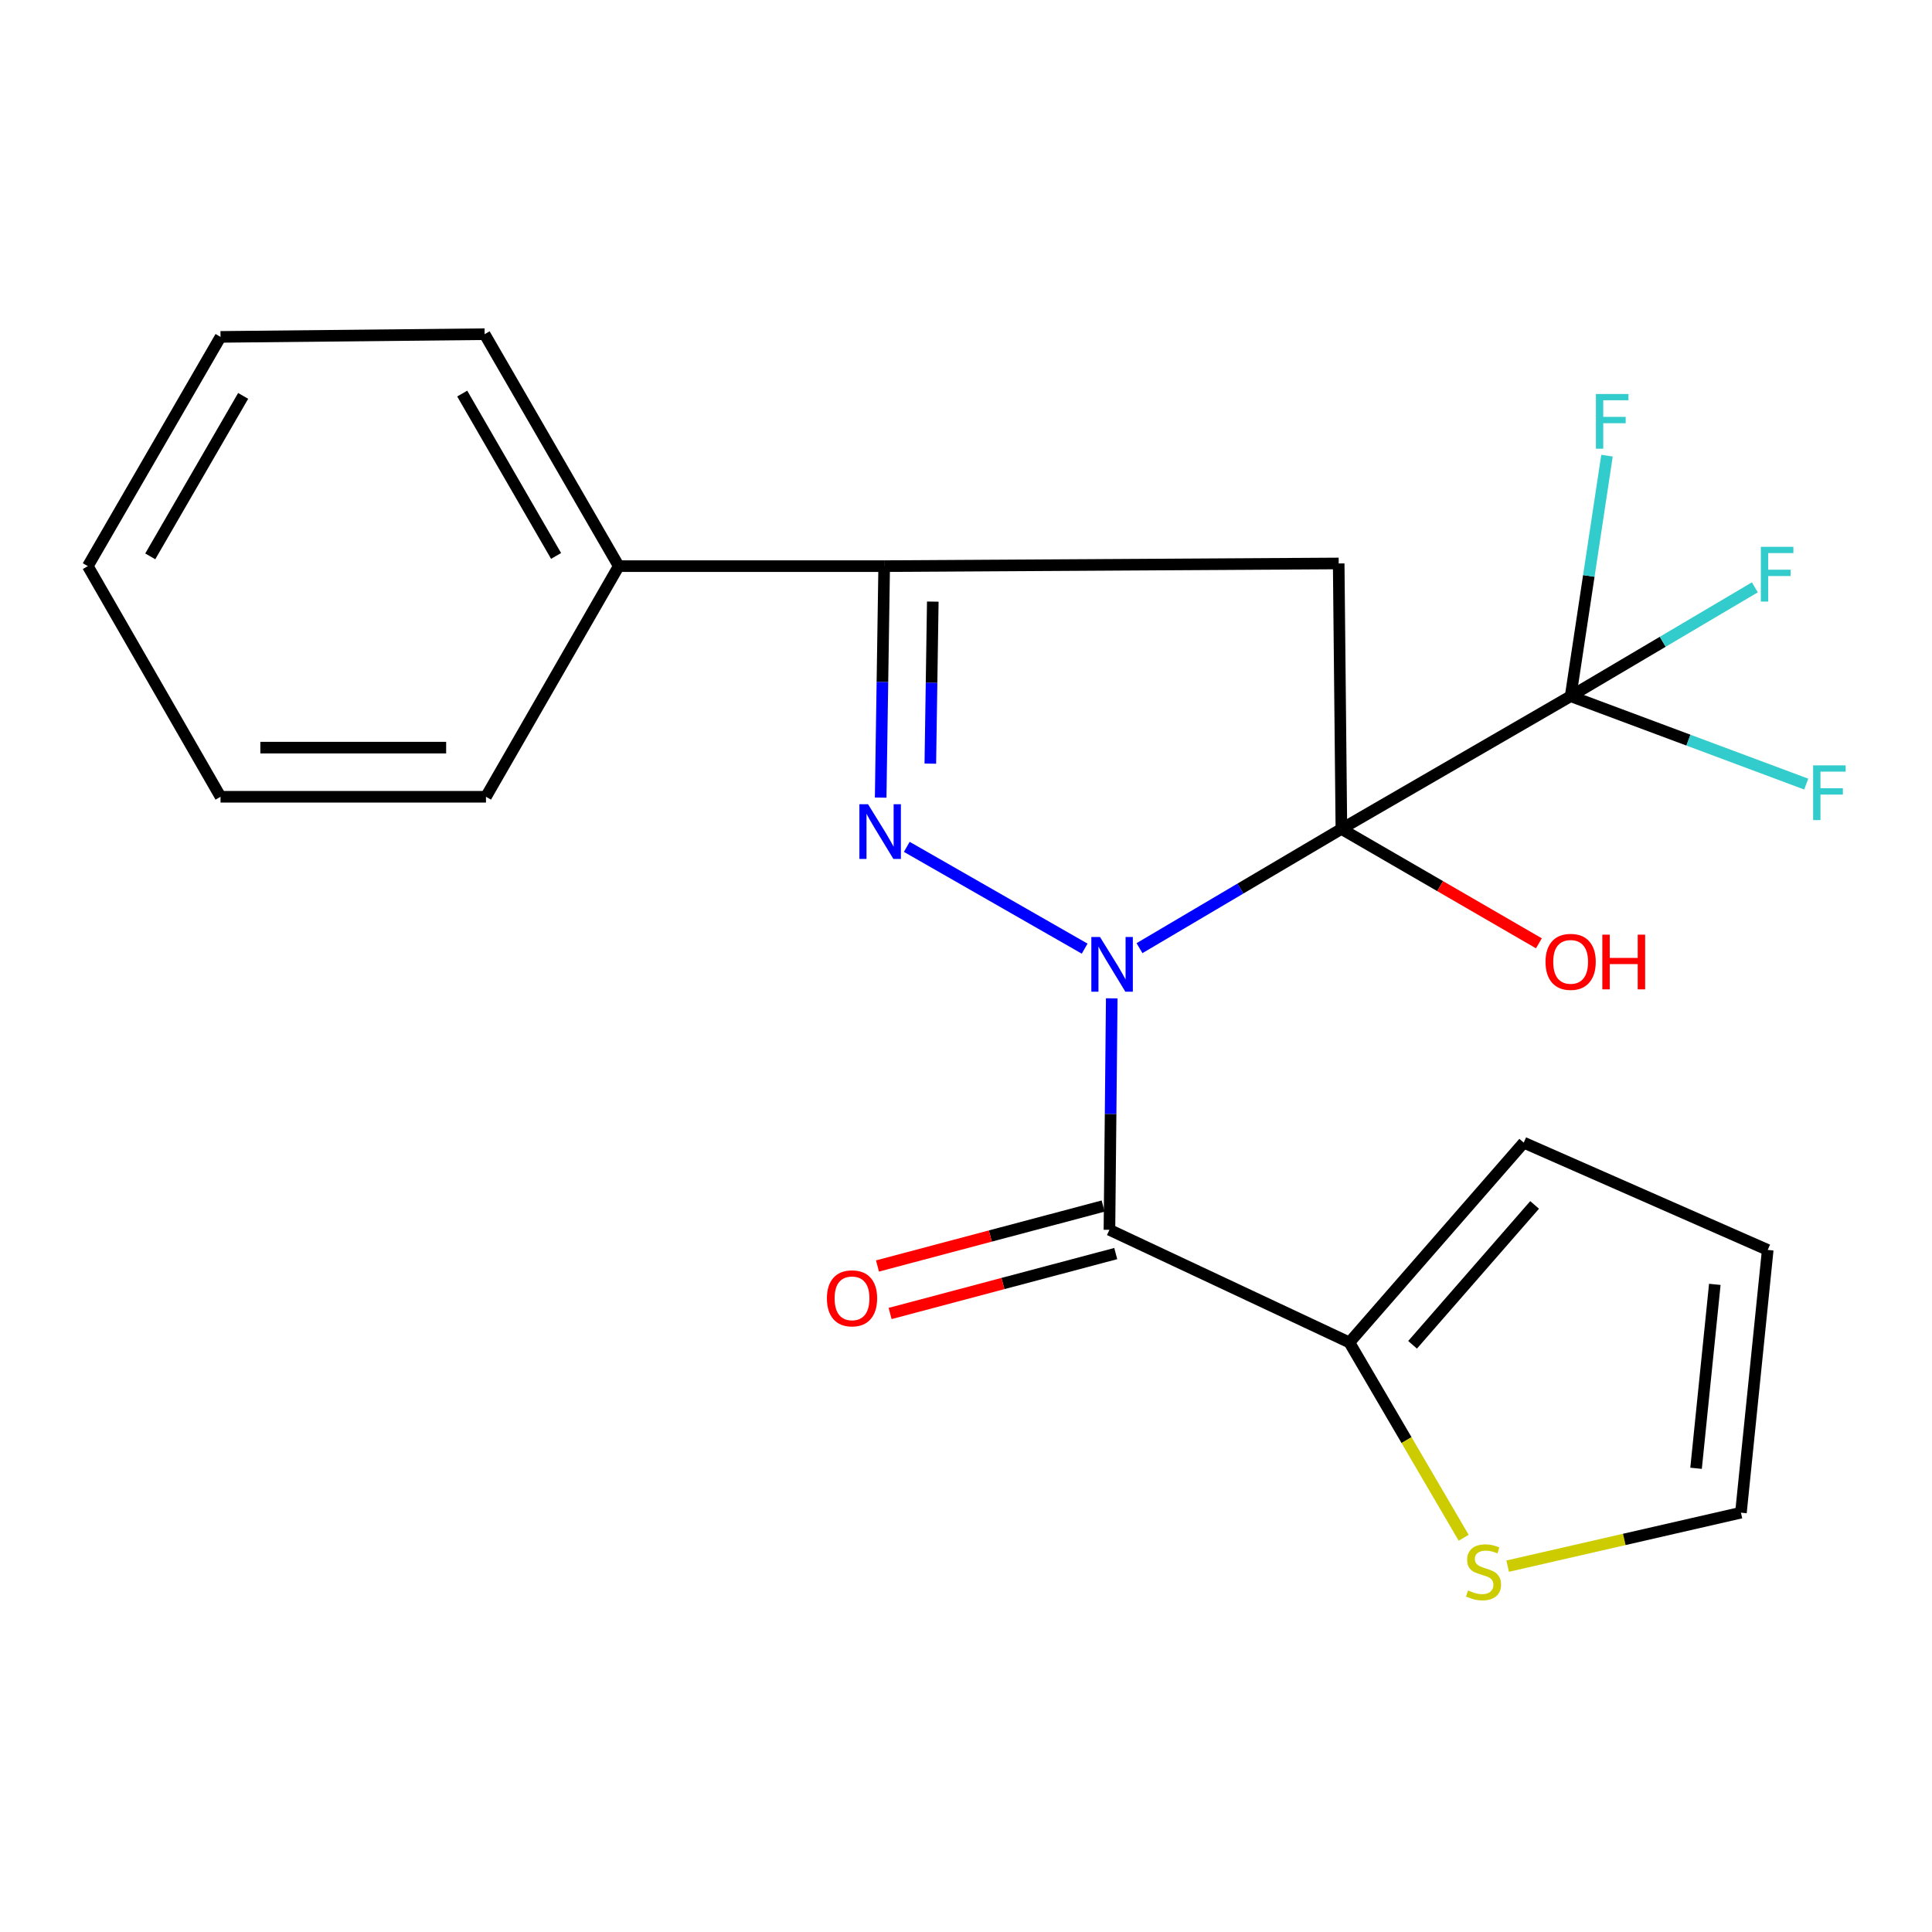 <?xml version='1.0' encoding='iso-8859-1'?>
<svg version='1.1' baseProfile='full'
              xmlns='http://www.w3.org/2000/svg'
                      xmlns:rdkit='http://www.rdkit.org/xml'
                      xmlns:xlink='http://www.w3.org/1999/xlink'
                  xml:space='preserve'
width='1000px' height='1000px' viewBox='0 0 1000 1000'>
<!-- END OF HEADER -->
<rect style='opacity:1.0;fill:#FFFFFF;stroke:none' width='1000' height='1000' x='0' y='0'> </rect>
<path class='bond-0' d='M 589.803,490.766 L 642.052,459.91' style='fill:none;fill-rule:evenodd;stroke:#0000FF;stroke-width:6px;stroke-linecap:butt;stroke-linejoin:miter;stroke-opacity:1' />
<path class='bond-0' d='M 642.052,459.91 L 694.302,429.054' style='fill:none;fill-rule:evenodd;stroke:#000000;stroke-width:6px;stroke-linecap:butt;stroke-linejoin:miter;stroke-opacity:1' />
<path class='bond-1' d='M 561.419,491.018 L 469.35,438.33' style='fill:none;fill-rule:evenodd;stroke:#0000FF;stroke-width:6px;stroke-linecap:butt;stroke-linejoin:miter;stroke-opacity:1' />
<path class='bond-2' d='M 575.441,516.739 L 574.844,576.646' style='fill:none;fill-rule:evenodd;stroke:#0000FF;stroke-width:6px;stroke-linecap:butt;stroke-linejoin:miter;stroke-opacity:1' />
<path class='bond-2' d='M 574.844,576.646 L 574.246,636.552' style='fill:none;fill-rule:evenodd;stroke:#000000;stroke-width:6px;stroke-linecap:butt;stroke-linejoin:miter;stroke-opacity:1' />
<path class='bond-3' d='M 694.302,429.054 L 692.903,291.646' style='fill:none;fill-rule:evenodd;stroke:#000000;stroke-width:6px;stroke-linecap:butt;stroke-linejoin:miter;stroke-opacity:1' />
<path class='bond-4' d='M 694.302,429.054 L 812.959,360.35' style='fill:none;fill-rule:evenodd;stroke:#000000;stroke-width:6px;stroke-linecap:butt;stroke-linejoin:miter;stroke-opacity:1' />
<path class='bond-9' d='M 694.302,429.054 L 745.417,458.657' style='fill:none;fill-rule:evenodd;stroke:#000000;stroke-width:6px;stroke-linecap:butt;stroke-linejoin:miter;stroke-opacity:1' />
<path class='bond-9' d='M 745.417,458.657 L 796.531,488.259' style='fill:none;fill-rule:evenodd;stroke:#FF0000;stroke-width:6px;stroke-linecap:butt;stroke-linejoin:miter;stroke-opacity:1' />
<path class='bond-5' d='M 455.829,412.844 L 456.74,352.937' style='fill:none;fill-rule:evenodd;stroke:#0000FF;stroke-width:6px;stroke-linecap:butt;stroke-linejoin:miter;stroke-opacity:1' />
<path class='bond-5' d='M 456.74,352.937 L 457.652,293.031' style='fill:none;fill-rule:evenodd;stroke:#000000;stroke-width:6px;stroke-linecap:butt;stroke-linejoin:miter;stroke-opacity:1' />
<path class='bond-5' d='M 481.535,395.259 L 482.173,353.324' style='fill:none;fill-rule:evenodd;stroke:#0000FF;stroke-width:6px;stroke-linecap:butt;stroke-linejoin:miter;stroke-opacity:1' />
<path class='bond-5' d='M 482.173,353.324 L 482.811,311.39' style='fill:none;fill-rule:evenodd;stroke:#000000;stroke-width:6px;stroke-linecap:butt;stroke-linejoin:miter;stroke-opacity:1' />
<path class='bond-6' d='M 574.246,636.552 L 698.442,694.856' style='fill:none;fill-rule:evenodd;stroke:#000000;stroke-width:6px;stroke-linecap:butt;stroke-linejoin:miter;stroke-opacity:1' />
<path class='bond-8' d='M 570.982,624.26 L 512.585,639.769' style='fill:none;fill-rule:evenodd;stroke:#000000;stroke-width:6px;stroke-linecap:butt;stroke-linejoin:miter;stroke-opacity:1' />
<path class='bond-8' d='M 512.585,639.769 L 454.188,655.277' style='fill:none;fill-rule:evenodd;stroke:#FF0000;stroke-width:6px;stroke-linecap:butt;stroke-linejoin:miter;stroke-opacity:1' />
<path class='bond-8' d='M 577.51,648.844 L 519.114,664.352' style='fill:none;fill-rule:evenodd;stroke:#000000;stroke-width:6px;stroke-linecap:butt;stroke-linejoin:miter;stroke-opacity:1' />
<path class='bond-8' d='M 519.114,664.352 L 460.717,679.86' style='fill:none;fill-rule:evenodd;stroke:#FF0000;stroke-width:6px;stroke-linecap:butt;stroke-linejoin:miter;stroke-opacity:1' />
<path class='bond-22' d='M 692.903,291.646 L 457.652,293.031' style='fill:none;fill-rule:evenodd;stroke:#000000;stroke-width:6px;stroke-linecap:butt;stroke-linejoin:miter;stroke-opacity:1' />
<path class='bond-14' d='M 812.959,360.35 L 860.633,332.179' style='fill:none;fill-rule:evenodd;stroke:#000000;stroke-width:6px;stroke-linecap:butt;stroke-linejoin:miter;stroke-opacity:1' />
<path class='bond-14' d='M 860.633,332.179 L 908.307,304.008' style='fill:none;fill-rule:evenodd;stroke:#33CCCC;stroke-width:6px;stroke-linecap:butt;stroke-linejoin:miter;stroke-opacity:1' />
<path class='bond-15' d='M 812.959,360.35 L 873.928,383.096' style='fill:none;fill-rule:evenodd;stroke:#000000;stroke-width:6px;stroke-linecap:butt;stroke-linejoin:miter;stroke-opacity:1' />
<path class='bond-15' d='M 873.928,383.096 L 934.898,405.842' style='fill:none;fill-rule:evenodd;stroke:#33CCCC;stroke-width:6px;stroke-linecap:butt;stroke-linejoin:miter;stroke-opacity:1' />
<path class='bond-16' d='M 812.959,360.35 L 822.37,298.101' style='fill:none;fill-rule:evenodd;stroke:#000000;stroke-width:6px;stroke-linecap:butt;stroke-linejoin:miter;stroke-opacity:1' />
<path class='bond-16' d='M 822.37,298.101 L 831.782,235.851' style='fill:none;fill-rule:evenodd;stroke:#33CCCC;stroke-width:6px;stroke-linecap:butt;stroke-linejoin:miter;stroke-opacity:1' />
<path class='bond-11' d='M 457.652,293.031 L 320.258,293.031' style='fill:none;fill-rule:evenodd;stroke:#000000;stroke-width:6px;stroke-linecap:butt;stroke-linejoin:miter;stroke-opacity:1' />
<path class='bond-7' d='M 698.442,694.856 L 728.018,745.399' style='fill:none;fill-rule:evenodd;stroke:#000000;stroke-width:6px;stroke-linecap:butt;stroke-linejoin:miter;stroke-opacity:1' />
<path class='bond-7' d='M 728.018,745.399 L 757.594,795.942' style='fill:none;fill-rule:evenodd;stroke:#CCCC00;stroke-width:6px;stroke-linecap:butt;stroke-linejoin:miter;stroke-opacity:1' />
<path class='bond-10' d='M 698.442,694.856 L 788.682,591.432' style='fill:none;fill-rule:evenodd;stroke:#000000;stroke-width:6px;stroke-linecap:butt;stroke-linejoin:miter;stroke-opacity:1' />
<path class='bond-10' d='M 731.144,696.065 L 794.312,623.668' style='fill:none;fill-rule:evenodd;stroke:#000000;stroke-width:6px;stroke-linecap:butt;stroke-linejoin:miter;stroke-opacity:1' />
<path class='bond-12' d='M 780.365,810.635 L 840.736,796.799' style='fill:none;fill-rule:evenodd;stroke:#CCCC00;stroke-width:6px;stroke-linecap:butt;stroke-linejoin:miter;stroke-opacity:1' />
<path class='bond-12' d='M 840.736,796.799 L 901.107,782.962' style='fill:none;fill-rule:evenodd;stroke:#000000;stroke-width:6px;stroke-linecap:butt;stroke-linejoin:miter;stroke-opacity:1' />
<path class='bond-13' d='M 788.682,591.432 L 914.97,646.967' style='fill:none;fill-rule:evenodd;stroke:#000000;stroke-width:6px;stroke-linecap:butt;stroke-linejoin:miter;stroke-opacity:1' />
<path class='bond-17' d='M 320.258,293.031 L 250.847,172.975' style='fill:none;fill-rule:evenodd;stroke:#000000;stroke-width:6px;stroke-linecap:butt;stroke-linejoin:miter;stroke-opacity:1' />
<path class='bond-17' d='M 287.826,287.753 L 239.238,203.714' style='fill:none;fill-rule:evenodd;stroke:#000000;stroke-width:6px;stroke-linecap:butt;stroke-linejoin:miter;stroke-opacity:1' />
<path class='bond-18' d='M 320.258,293.031 L 251.539,412.408' style='fill:none;fill-rule:evenodd;stroke:#000000;stroke-width:6px;stroke-linecap:butt;stroke-linejoin:miter;stroke-opacity:1' />
<path class='bond-23' d='M 901.107,782.962 L 914.97,646.967' style='fill:none;fill-rule:evenodd;stroke:#000000;stroke-width:6px;stroke-linecap:butt;stroke-linejoin:miter;stroke-opacity:1' />
<path class='bond-23' d='M 877.882,759.984 L 887.586,664.787' style='fill:none;fill-rule:evenodd;stroke:#000000;stroke-width:6px;stroke-linecap:butt;stroke-linejoin:miter;stroke-opacity:1' />
<path class='bond-19' d='M 250.847,172.975 L 114.145,174.374' style='fill:none;fill-rule:evenodd;stroke:#000000;stroke-width:6px;stroke-linecap:butt;stroke-linejoin:miter;stroke-opacity:1' />
<path class='bond-20' d='M 251.539,412.408 L 114.145,412.408' style='fill:none;fill-rule:evenodd;stroke:#000000;stroke-width:6px;stroke-linecap:butt;stroke-linejoin:miter;stroke-opacity:1' />
<path class='bond-20' d='M 230.93,386.973 L 134.754,386.973' style='fill:none;fill-rule:evenodd;stroke:#000000;stroke-width:6px;stroke-linecap:butt;stroke-linejoin:miter;stroke-opacity:1' />
<path class='bond-24' d='M 114.145,174.374 L 45.455,293.031' style='fill:none;fill-rule:evenodd;stroke:#000000;stroke-width:6px;stroke-linecap:butt;stroke-linejoin:miter;stroke-opacity:1' />
<path class='bond-24' d='M 125.854,204.915 L 77.771,287.975' style='fill:none;fill-rule:evenodd;stroke:#000000;stroke-width:6px;stroke-linecap:butt;stroke-linejoin:miter;stroke-opacity:1' />
<path class='bond-21' d='M 114.145,412.408 L 45.455,293.031' style='fill:none;fill-rule:evenodd;stroke:#000000;stroke-width:6px;stroke-linecap:butt;stroke-linejoin:miter;stroke-opacity:1' />
<path  class='atom-0' d='M 569.357 484.984
L 578.637 499.984
Q 579.557 501.464, 581.037 504.144
Q 582.517 506.824, 582.597 506.984
L 582.597 484.984
L 586.357 484.984
L 586.357 513.304
L 582.477 513.304
L 572.517 496.904
Q 571.357 494.984, 570.117 492.784
Q 568.917 490.584, 568.557 489.904
L 568.557 513.304
L 564.877 513.304
L 564.877 484.984
L 569.357 484.984
' fill='#0000FF'/>
<path  class='atom-2' d='M 449.301 416.279
L 458.581 431.279
Q 459.501 432.759, 460.981 435.439
Q 462.461 438.119, 462.541 438.279
L 462.541 416.279
L 466.301 416.279
L 466.301 444.599
L 462.421 444.599
L 452.461 428.199
Q 451.301 426.279, 450.061 424.079
Q 448.861 421.879, 448.501 421.199
L 448.501 444.599
L 444.821 444.599
L 444.821 416.279
L 449.301 416.279
' fill='#0000FF'/>
<path  class='atom-8' d='M 759.867 823.219
Q 760.187 823.339, 761.507 823.899
Q 762.827 824.459, 764.267 824.819
Q 765.747 825.139, 767.187 825.139
Q 769.867 825.139, 771.427 823.859
Q 772.987 822.539, 772.987 820.259
Q 772.987 818.699, 772.187 817.739
Q 771.427 816.779, 770.227 816.259
Q 769.027 815.739, 767.027 815.139
Q 764.507 814.379, 762.987 813.659
Q 761.507 812.939, 760.427 811.419
Q 759.387 809.899, 759.387 807.339
Q 759.387 803.779, 761.787 801.579
Q 764.227 799.379, 769.027 799.379
Q 772.307 799.379, 776.027 800.939
L 775.107 804.019
Q 771.707 802.619, 769.147 802.619
Q 766.387 802.619, 764.867 803.779
Q 763.347 804.899, 763.387 806.859
Q 763.387 808.379, 764.147 809.299
Q 764.947 810.219, 766.067 810.739
Q 767.227 811.259, 769.147 811.859
Q 771.707 812.659, 773.227 813.459
Q 774.747 814.259, 775.827 815.899
Q 776.947 817.499, 776.947 820.259
Q 776.947 824.179, 774.307 826.299
Q 771.707 828.379, 767.347 828.379
Q 764.827 828.379, 762.907 827.819
Q 761.027 827.299, 758.787 826.379
L 759.867 823.219
' fill='#CCCC00'/>
<path  class='atom-9' d='M 428.006 672.016
Q 428.006 665.216, 431.366 661.416
Q 434.726 657.616, 441.006 657.616
Q 447.286 657.616, 450.646 661.416
Q 454.006 665.216, 454.006 672.016
Q 454.006 678.896, 450.606 682.816
Q 447.206 686.696, 441.006 686.696
Q 434.766 686.696, 431.366 682.816
Q 428.006 678.936, 428.006 672.016
M 441.006 683.496
Q 445.326 683.496, 447.646 680.616
Q 450.006 677.696, 450.006 672.016
Q 450.006 666.456, 447.646 663.656
Q 445.326 660.816, 441.006 660.816
Q 436.686 660.816, 434.326 663.616
Q 432.006 666.416, 432.006 672.016
Q 432.006 677.736, 434.326 680.616
Q 436.686 683.496, 441.006 683.496
' fill='#FF0000'/>
<path  class='atom-10' d='M 799.959 497.853
Q 799.959 491.053, 803.319 487.253
Q 806.679 483.453, 812.959 483.453
Q 819.239 483.453, 822.599 487.253
Q 825.959 491.053, 825.959 497.853
Q 825.959 504.733, 822.559 508.653
Q 819.159 512.533, 812.959 512.533
Q 806.719 512.533, 803.319 508.653
Q 799.959 504.773, 799.959 497.853
M 812.959 509.333
Q 817.279 509.333, 819.599 506.453
Q 821.959 503.533, 821.959 497.853
Q 821.959 492.293, 819.599 489.493
Q 817.279 486.653, 812.959 486.653
Q 808.639 486.653, 806.279 489.453
Q 803.959 492.253, 803.959 497.853
Q 803.959 503.573, 806.279 506.453
Q 808.639 509.333, 812.959 509.333
' fill='#FF0000'/>
<path  class='atom-10' d='M 829.359 483.773
L 833.199 483.773
L 833.199 495.813
L 847.679 495.813
L 847.679 483.773
L 851.519 483.773
L 851.519 512.093
L 847.679 512.093
L 847.679 499.013
L 833.199 499.013
L 833.199 512.093
L 829.359 512.093
L 829.359 483.773
' fill='#FF0000'/>
<path  class='atom-15' d='M 911.411 283.039
L 928.251 283.039
L 928.251 286.279
L 915.211 286.279
L 915.211 294.879
L 926.811 294.879
L 926.811 298.159
L 915.211 298.159
L 915.211 311.359
L 911.411 311.359
L 911.411 283.039
' fill='#33CCCC'/>
<path  class='atom-16' d='M 938.471 396.157
L 955.311 396.157
L 955.311 399.397
L 942.271 399.397
L 942.271 407.997
L 953.871 407.997
L 953.871 411.277
L 942.271 411.277
L 942.271 424.477
L 938.471 424.477
L 938.471 396.157
' fill='#33CCCC'/>
<path  class='atom-17' d='M 826.046 203.935
L 842.886 203.935
L 842.886 207.175
L 829.846 207.175
L 829.846 215.775
L 841.446 215.775
L 841.446 219.055
L 829.846 219.055
L 829.846 232.255
L 826.046 232.255
L 826.046 203.935
' fill='#33CCCC'/>
</svg>
